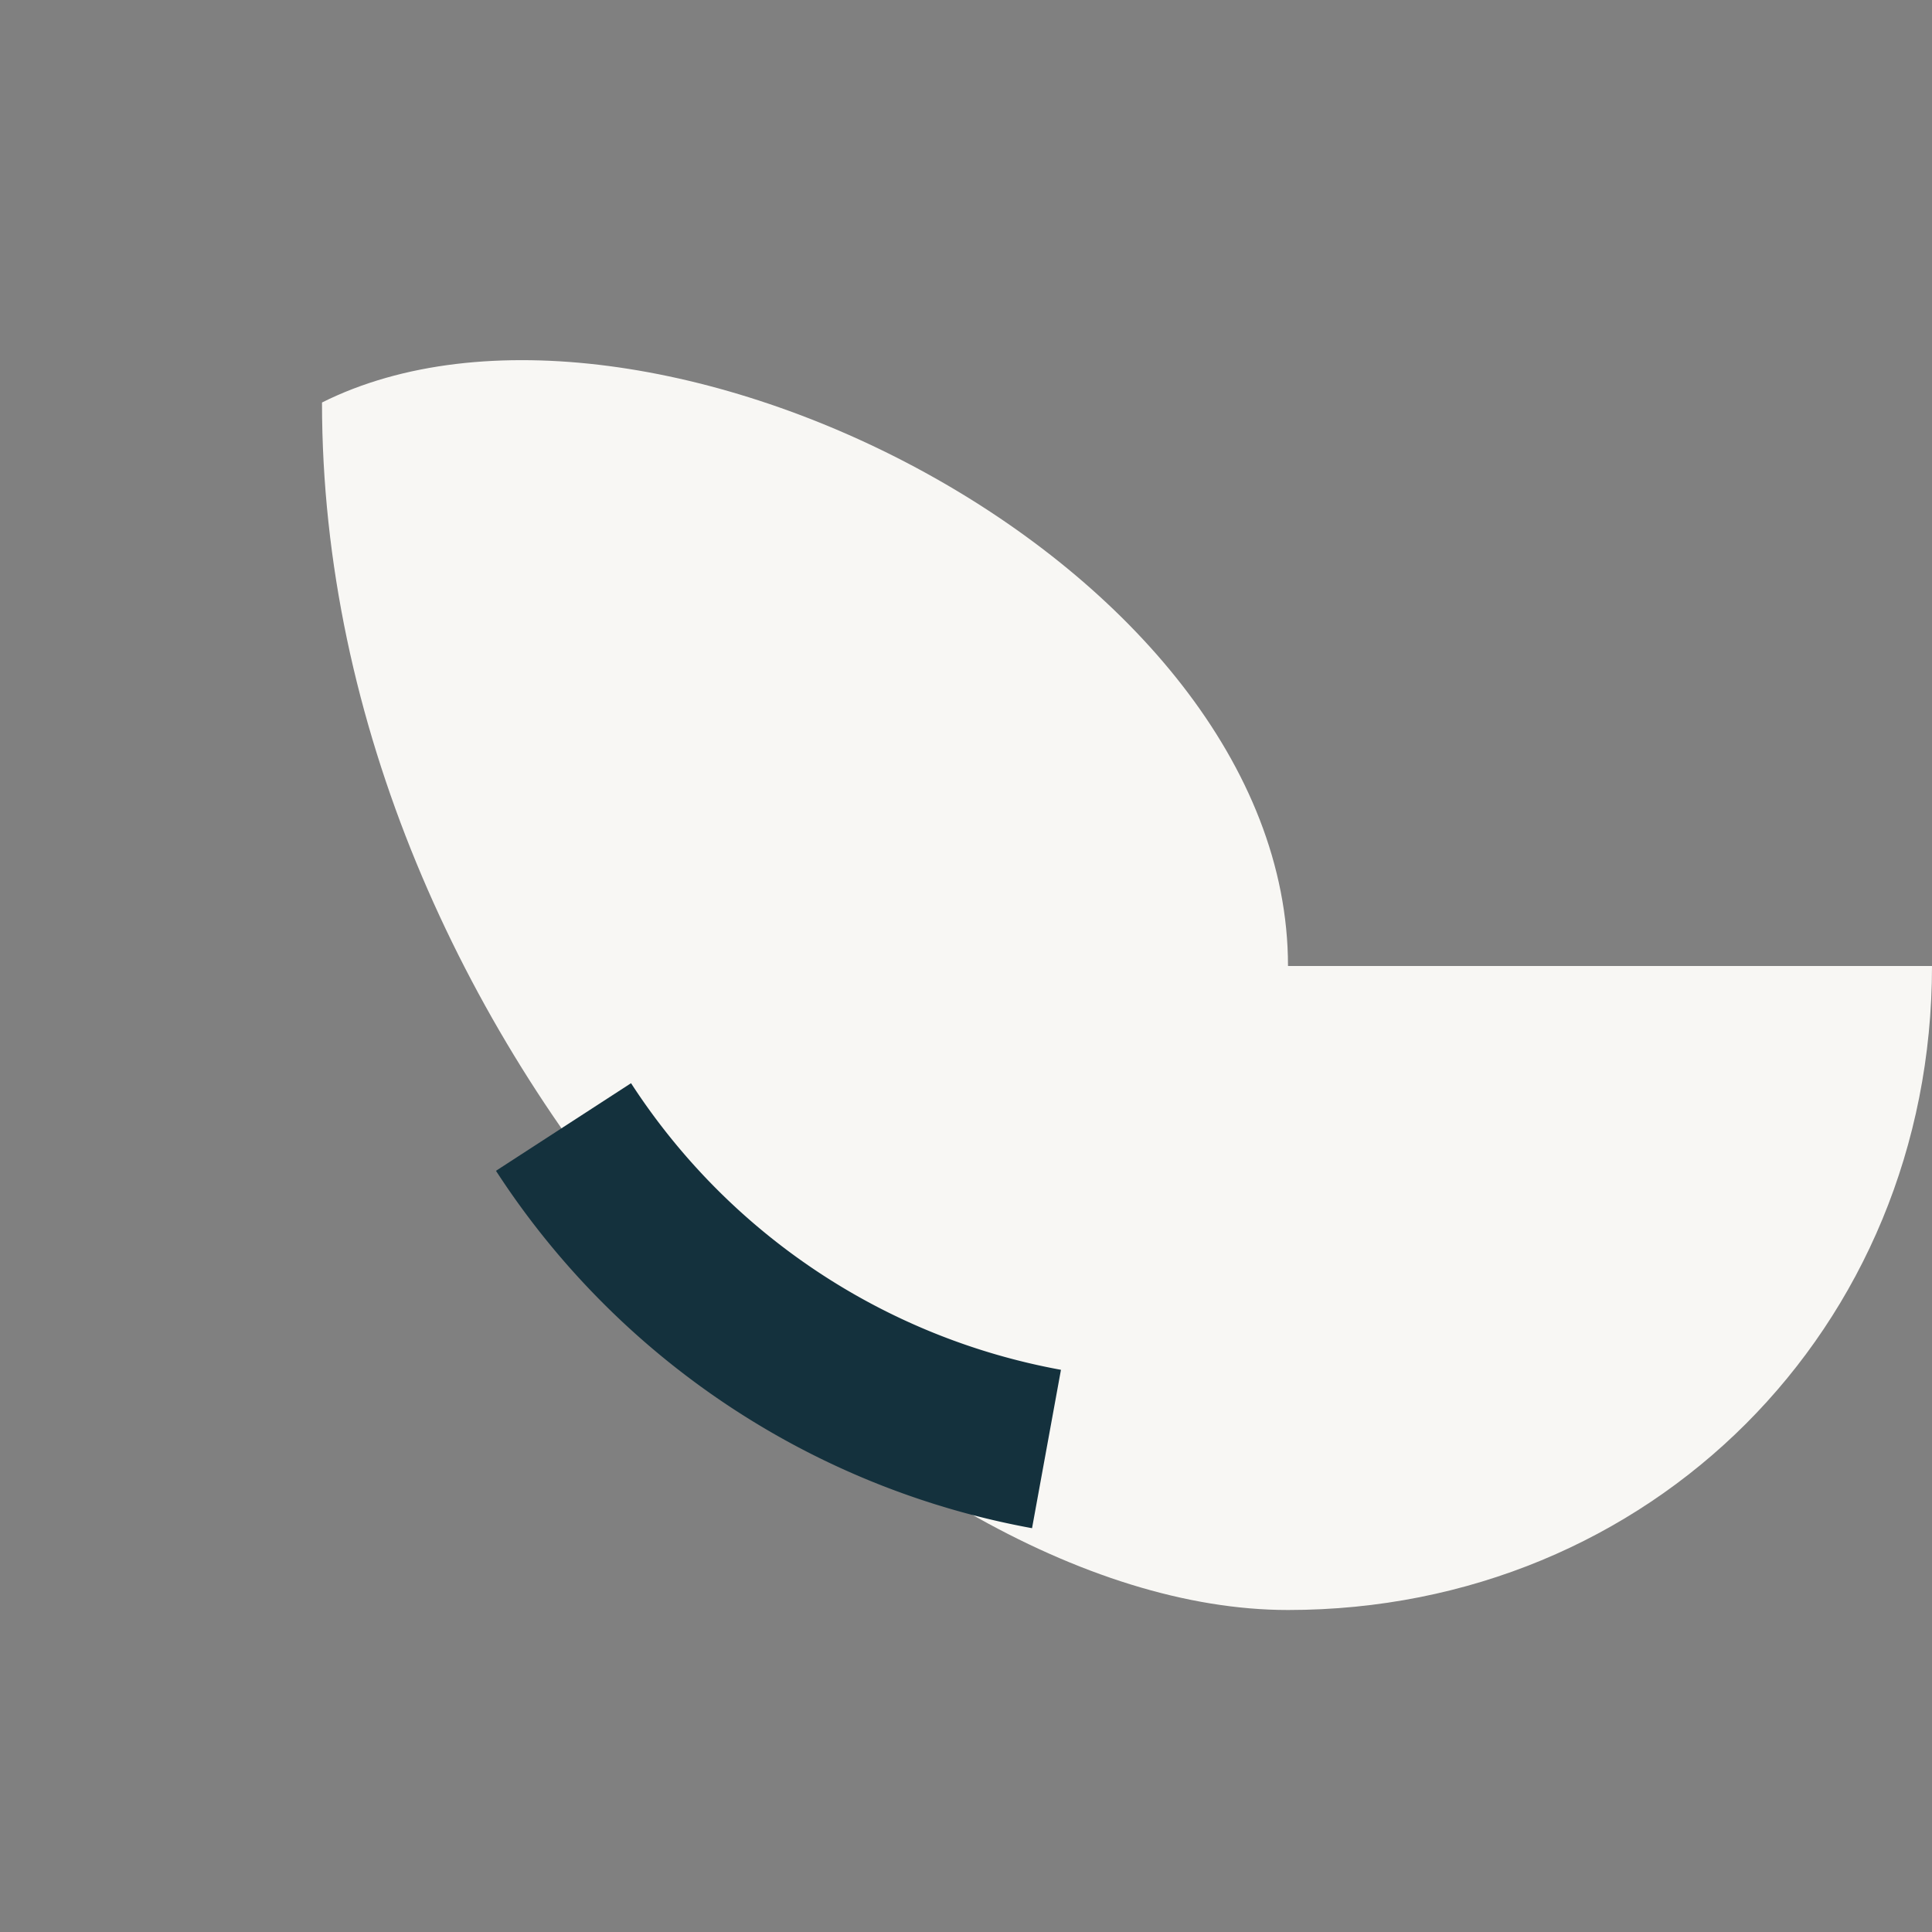 <?xml version="1.0" encoding="UTF-8"?>
<svg xmlns="http://www.w3.org/2000/svg" width="24" height="24" viewBox="0 0 24 24"><rect x="0" y="0" width="24" height="24" fill="#808080" stroke="none"/><path d="M16 12c0-5-8-9-12-7 0 8 7 15 12 15 4.5 0 8-3.5 8-8h-8z" fill="#F8F7F4"/><path d="M7 14a9.1 9.1 0 0 0 6 4" stroke="#14313D" stroke-width="2"/></svg>